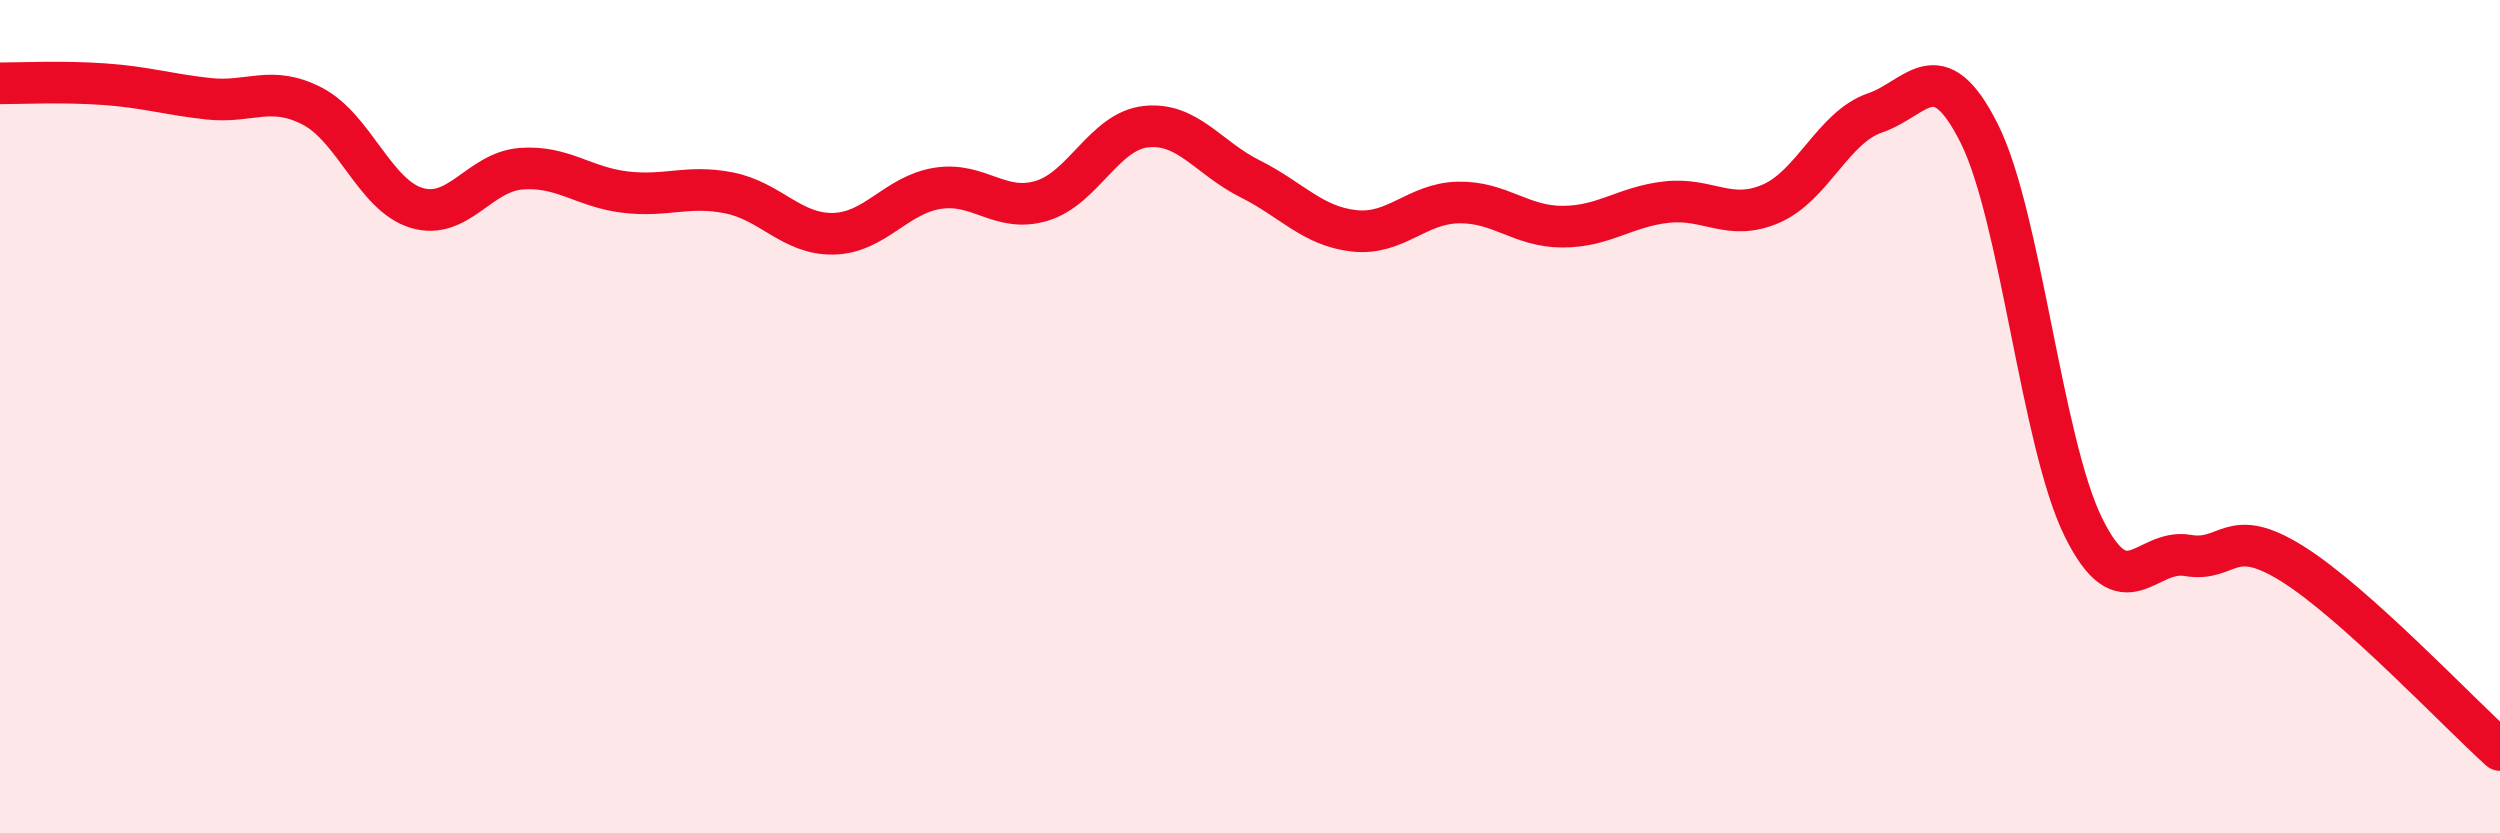 
    <svg width="60" height="20" viewBox="0 0 60 20" xmlns="http://www.w3.org/2000/svg">
      <path
        d="M 0,2 C 0.5,2 1.5,1.95 2.5,2.02 C 3.5,2.09 4,2.26 5,2.37 C 6,2.48 6.5,2.03 7.5,2.55 C 8.5,3.07 9,4.69 10,4.99 C 11,5.29 11.5,4.13 12.5,4.05 C 13.5,3.97 14,4.49 15,4.61 C 16,4.73 16.5,4.43 17.5,4.63 C 18.5,4.83 19,5.63 20,5.61 C 21,5.59 21.5,4.68 22.5,4.52 C 23.5,4.36 24,5.12 25,4.82 C 26,4.52 26.5,3.15 27.5,3.04 C 28.5,2.93 29,3.79 30,4.29 C 31,4.79 31.5,5.43 32.5,5.54 C 33.5,5.65 34,4.88 35,4.86 C 36,4.84 36.5,5.44 37.5,5.44 C 38.5,5.44 39,4.96 40,4.85 C 41,4.74 41.5,5.32 42.5,4.89 C 43.5,4.46 44,3.05 45,2.71 C 46,2.37 46.5,1.21 47.5,3.2 C 48.5,5.19 49,10.62 50,12.65 C 51,14.68 51.5,13.16 52.5,13.33 C 53.5,13.5 53.5,12.59 55,13.52 C 56.5,14.45 59,17.1 60,18L60 20L0 20Z"
        fill="#EB0A25"
        opacity="0.1"
        stroke-linecap="round"
        stroke-linejoin="round"
      />
      <path
        d="M 0,2 C 0.5,2 1.5,1.95 2.5,2.02 C 3.5,2.09 4,2.26 5,2.37 C 6,2.48 6.5,2.03 7.5,2.55 C 8.5,3.07 9,4.69 10,4.99 C 11,5.29 11.5,4.13 12.5,4.05 C 13.5,3.97 14,4.49 15,4.61 C 16,4.73 16.5,4.43 17.5,4.63 C 18.5,4.83 19,5.63 20,5.61 C 21,5.59 21.5,4.68 22.5,4.52 C 23.5,4.36 24,5.12 25,4.82 C 26,4.52 26.5,3.15 27.5,3.04 C 28.5,2.93 29,3.79 30,4.29 C 31,4.79 31.5,5.43 32.5,5.54 C 33.5,5.65 34,4.88 35,4.86 C 36,4.84 36.5,5.44 37.5,5.44 C 38.5,5.44 39,4.96 40,4.85 C 41,4.74 41.5,5.32 42.5,4.89 C 43.5,4.46 44,3.05 45,2.71 C 46,2.37 46.5,1.21 47.5,3.2 C 48.5,5.19 49,10.62 50,12.65 C 51,14.68 51.5,13.16 52.5,13.33 C 53.5,13.5 53.5,12.59 55,13.52 C 56.5,14.45 59,17.1 60,18"
        stroke="#EB0A25"
        stroke-width="1"
        fill="none"
        stroke-linecap="round"
        stroke-linejoin="round"
      />
    </svg>
  
